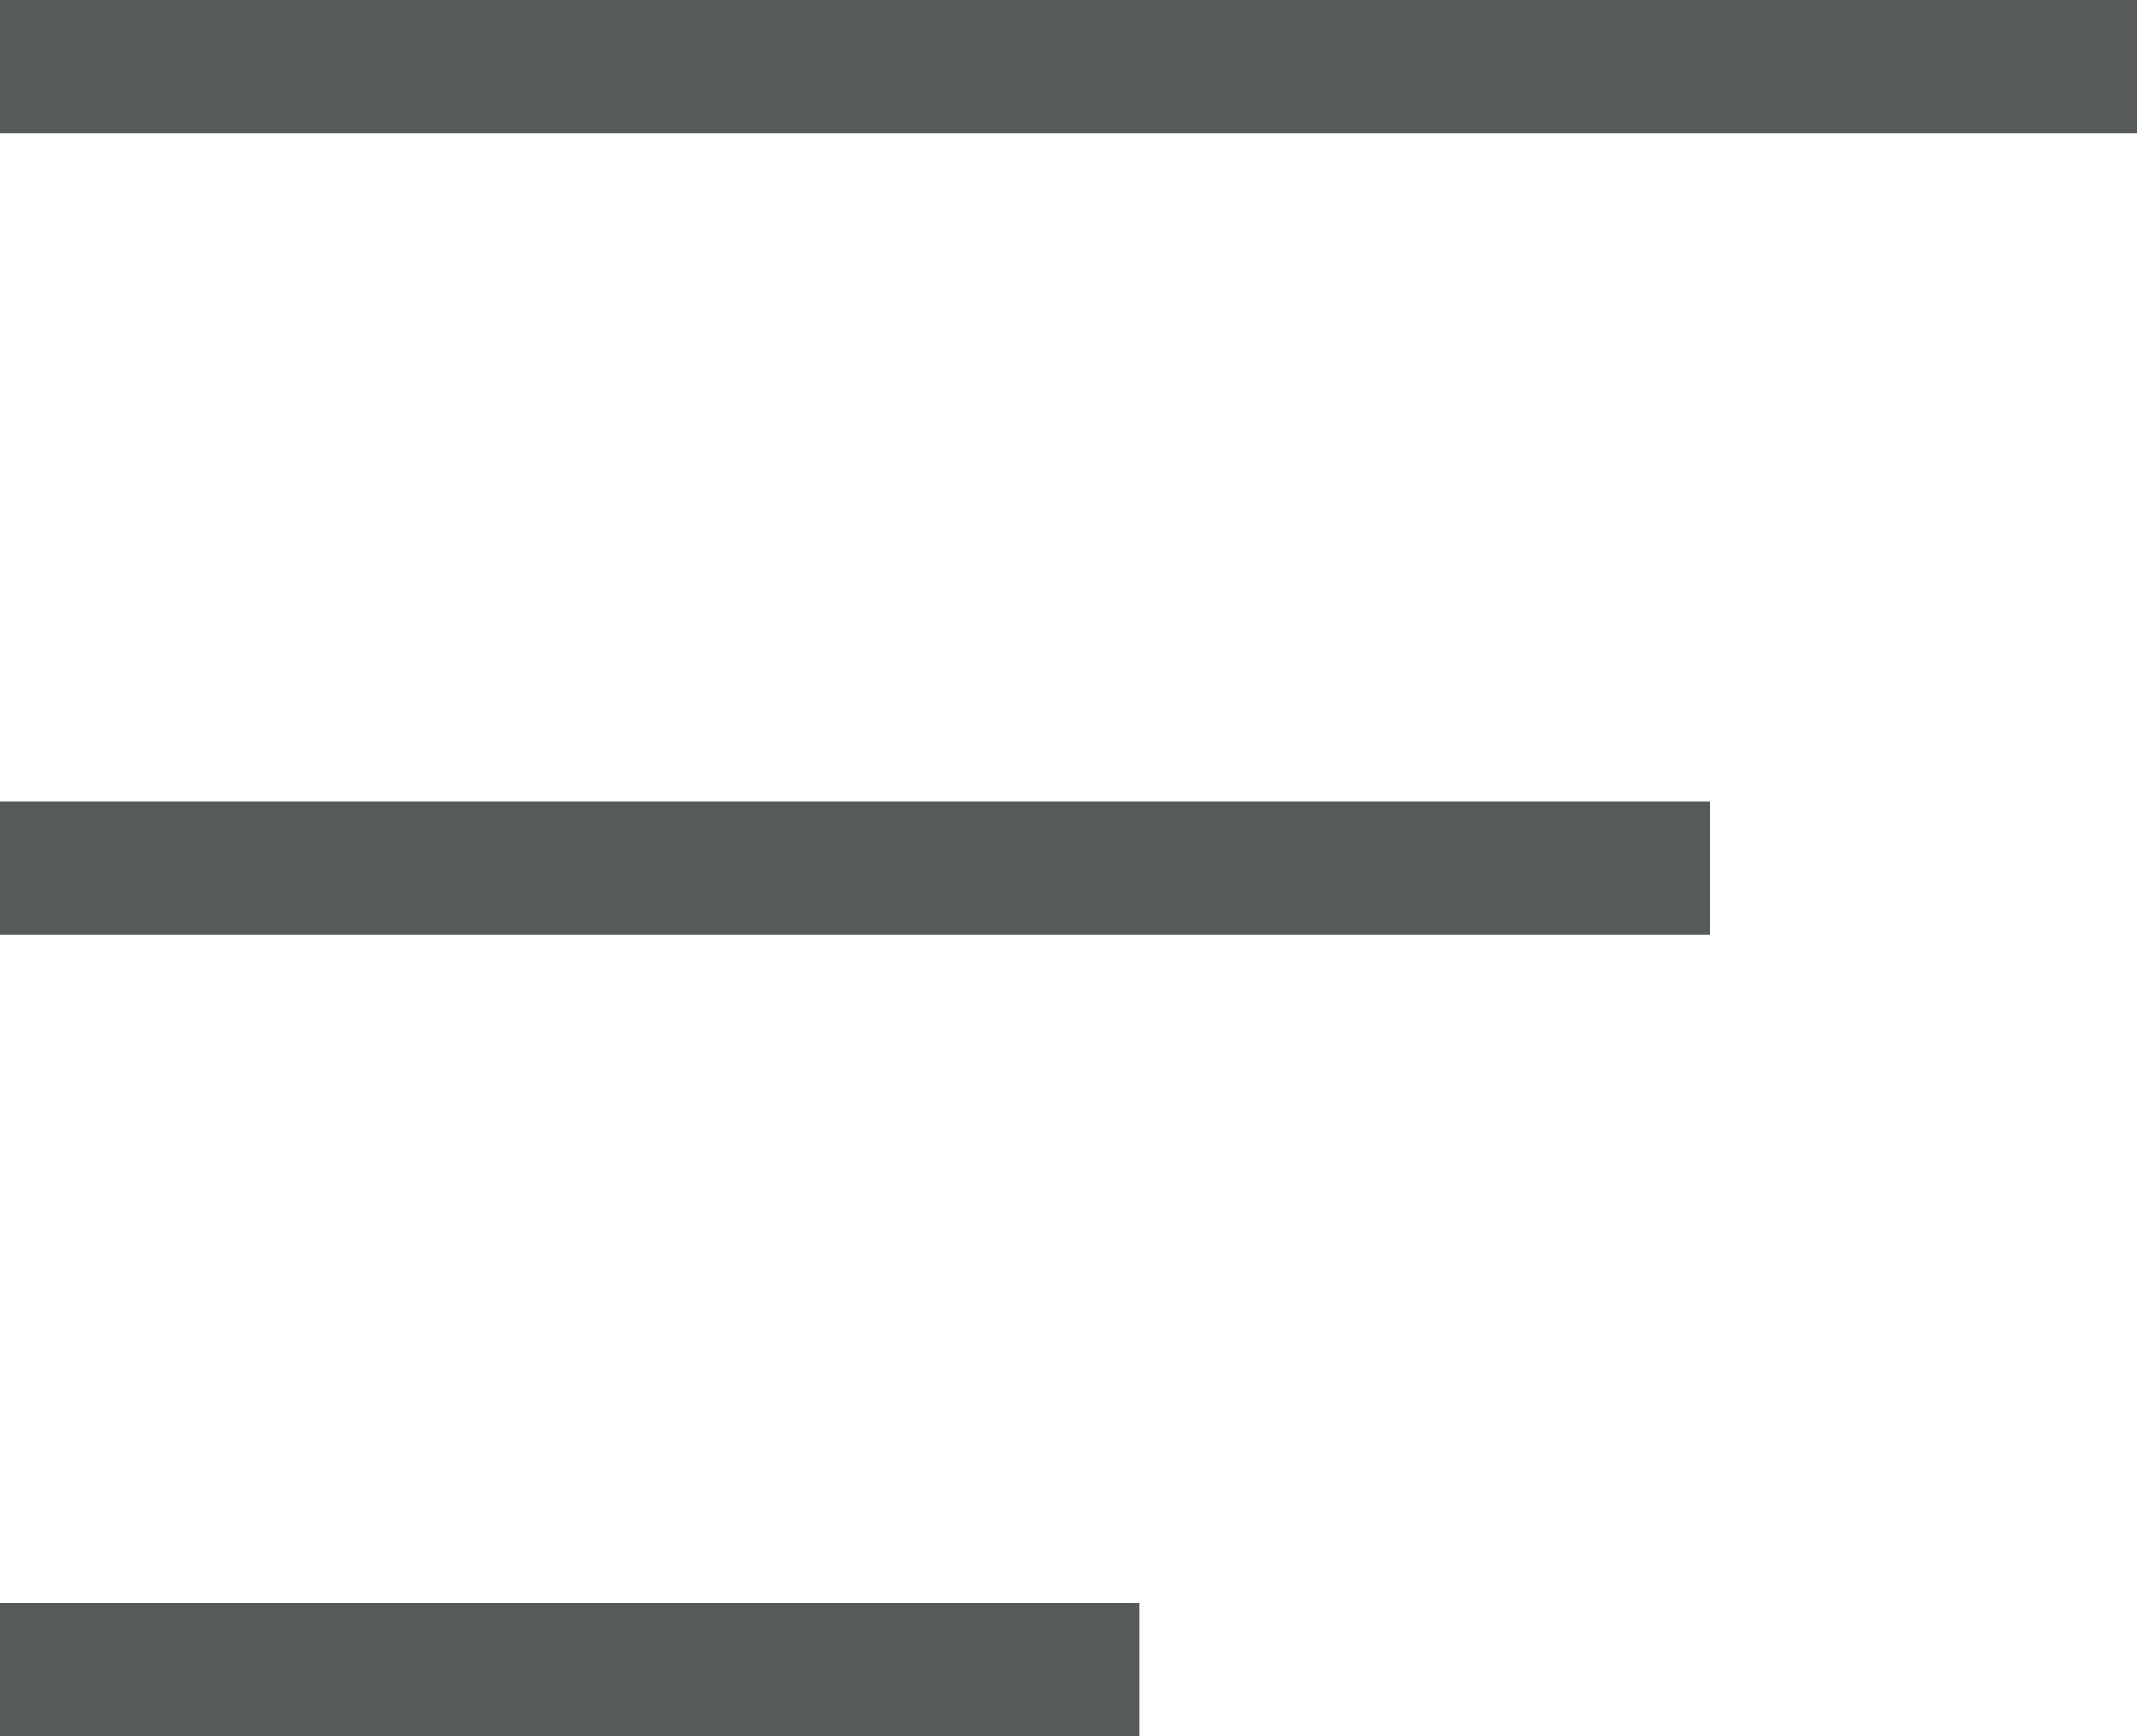 <svg width="32" height="26" viewBox="0 0 32 26" fill="none" xmlns="http://www.w3.org/2000/svg">
<rect width="32" height="2" fill="#565A59"/>
<rect y="12" width="25.6" height="2" fill="#565A59"/>
<rect y="24" width="17.067" height="2" fill="#565A59"/>
</svg>
